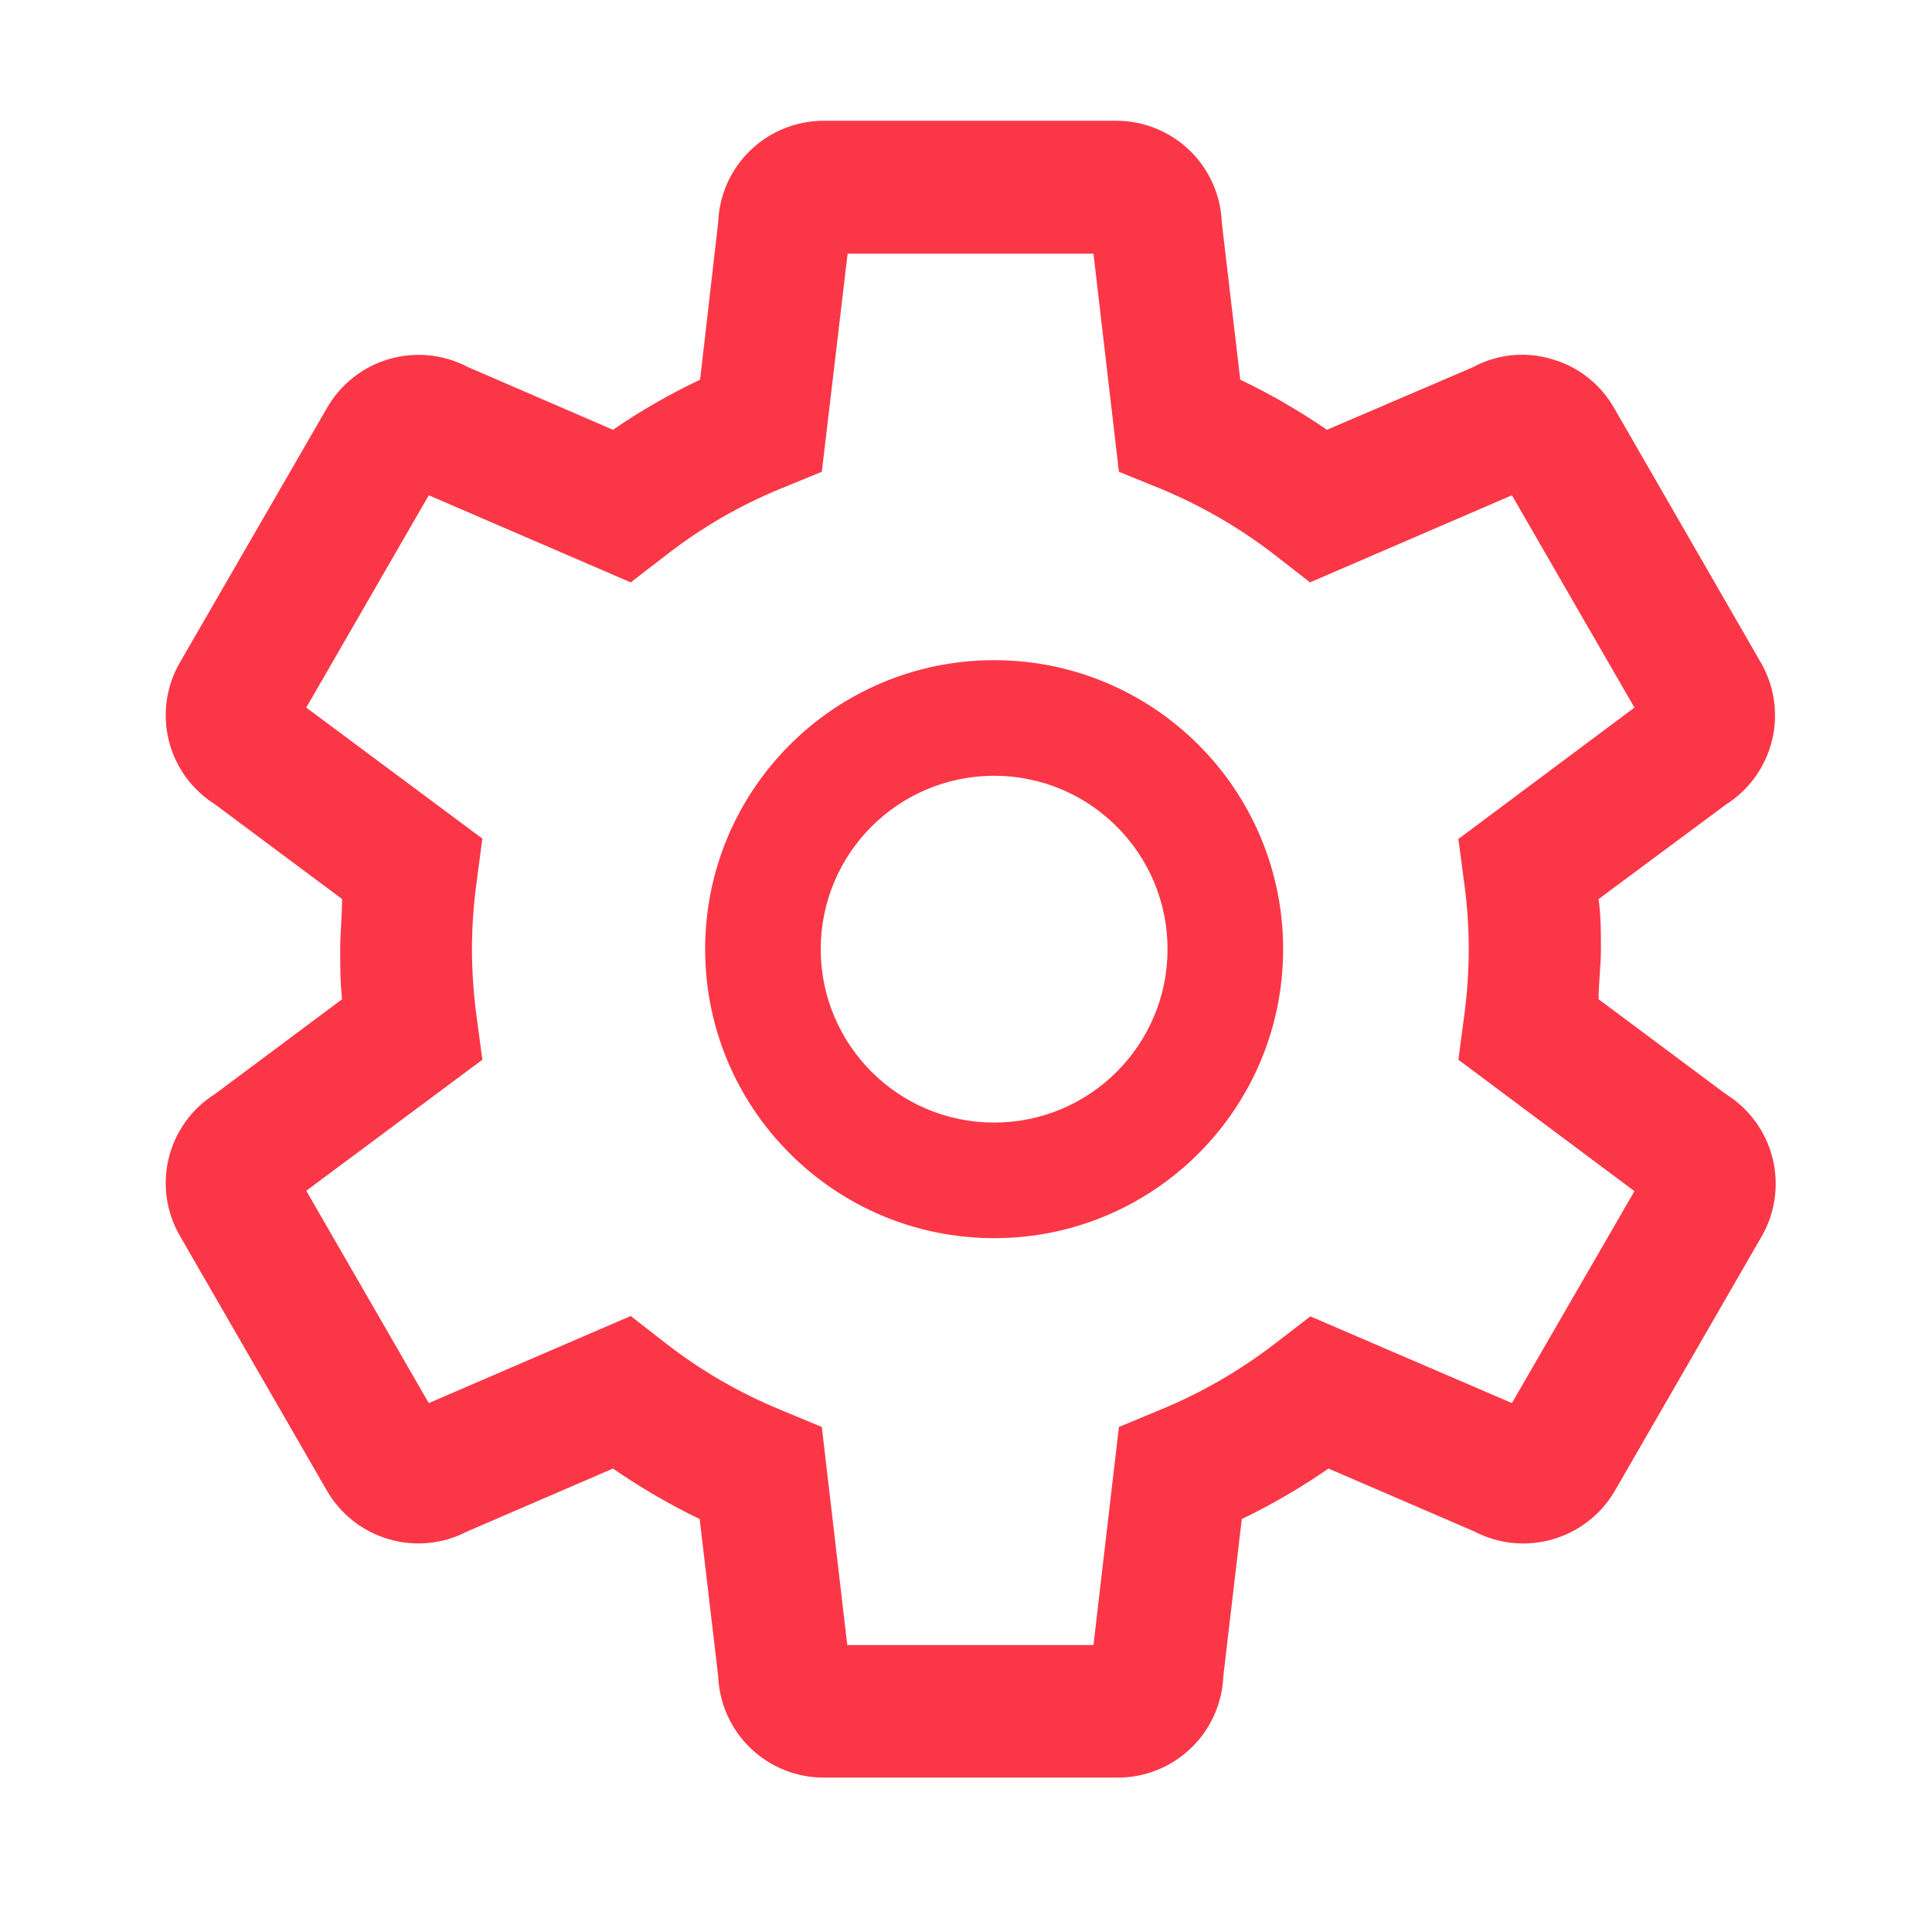 <svg width="48" height="48" viewBox="0 0 48 48" fill="none" xmlns="http://www.w3.org/2000/svg">
<g clip-path="url(#clip0_26545_57404)">
<path fill-rule="evenodd" clip-rule="evenodd" d="M24.699 19.274C22.32 19.274 20.391 21.203 20.391 23.582C20.391 25.961 22.32 27.89 24.699 27.89C27.078 27.89 29.007 25.961 29.007 23.582C29.007 21.203 27.078 19.274 24.699 19.274ZM17.519 23.582C17.519 19.617 20.734 16.402 24.699 16.402C28.665 16.402 31.879 19.617 31.879 23.582C31.879 27.547 28.665 30.762 24.699 30.762C20.734 30.762 17.519 27.547 17.519 23.582Z" fill="#FB3747"/>
<path d="M42.876 27.181L39.717 24.826C39.717 24.405 39.775 23.994 39.775 23.582C39.775 23.17 39.775 22.759 39.717 22.337L42.876 19.992C43.45 19.63 43.861 19.06 44.024 18.401C44.186 17.743 44.087 17.047 43.747 16.46L40.1 10.132C39.928 9.832 39.698 9.569 39.424 9.358C39.15 9.148 38.836 8.994 38.501 8.907C37.859 8.728 37.172 8.807 36.587 9.127L32.968 10.678C32.283 10.208 31.563 9.792 30.814 9.433L30.355 5.527C30.33 4.848 30.043 4.205 29.553 3.734C29.064 3.263 28.411 3 27.732 3H20.466C19.786 3 19.133 3.263 18.644 3.734C18.155 4.205 17.867 4.848 17.843 5.527L17.393 9.433C16.64 9.79 15.916 10.206 15.229 10.678L11.62 9.117C11.02 8.802 10.32 8.731 9.669 8.92C9.017 9.109 8.464 9.544 8.126 10.132L4.469 16.46C4.13 17.045 4.031 17.74 4.194 18.397C4.356 19.054 4.767 19.622 5.34 19.983L8.499 22.337C8.499 22.759 8.452 23.18 8.452 23.582C8.452 23.984 8.452 24.405 8.499 24.826L5.34 27.181C4.767 27.542 4.356 28.11 4.194 28.767C4.031 29.424 4.13 30.119 4.469 30.704L8.126 37.042C8.466 37.626 9.018 38.056 9.667 38.243C10.316 38.431 11.012 38.36 11.611 38.047L15.229 36.486C15.914 36.959 16.634 37.379 17.383 37.74L17.843 41.646C17.87 42.324 18.158 42.964 18.647 43.433C19.136 43.903 19.788 44.165 20.466 44.164H27.77C28.448 44.165 29.099 43.903 29.588 43.433C30.077 42.964 30.366 42.324 30.393 41.646L30.852 37.74C31.602 37.379 32.322 36.959 33.006 36.486L36.625 38.047C37.225 38.361 37.923 38.432 38.574 38.244C39.224 38.057 39.778 37.627 40.119 37.042L43.776 30.704C44.11 30.115 44.203 29.419 44.036 28.762C43.868 28.105 43.452 27.539 42.876 27.181ZM21.05 40.871L20.418 35.453L19.403 35.031C18.374 34.61 17.408 34.05 16.531 33.366L15.67 32.696L10.653 34.859L7.609 29.584L11.984 26.329L11.84 25.248C11.765 24.696 11.727 24.139 11.726 23.582C11.727 23.028 11.765 22.475 11.84 21.926L11.984 20.835L7.609 17.58L10.653 12.305L15.67 14.469L16.541 13.798C17.417 13.114 18.383 12.553 19.413 12.133L20.418 11.721L21.059 6.303H27.167L27.799 11.721L28.813 12.133C29.841 12.557 30.807 13.117 31.685 13.798L32.547 14.469L37.563 12.305L40.607 17.58L36.233 20.844L36.376 21.926C36.452 22.475 36.49 23.028 36.491 23.582C36.489 24.139 36.451 24.696 36.376 25.248L36.233 26.329L40.607 29.594L37.563 34.859L32.556 32.705L31.685 33.375C30.806 34.053 29.84 34.61 28.813 35.031L27.799 35.453L27.167 40.871H21.05Z" fill="#FB3747"/>
</g>
<defs>
<clipPath id="clip0_26545_57404">
<rect width="48" height="48" fill="white"/>
</clipPath>
</defs>
</svg>

